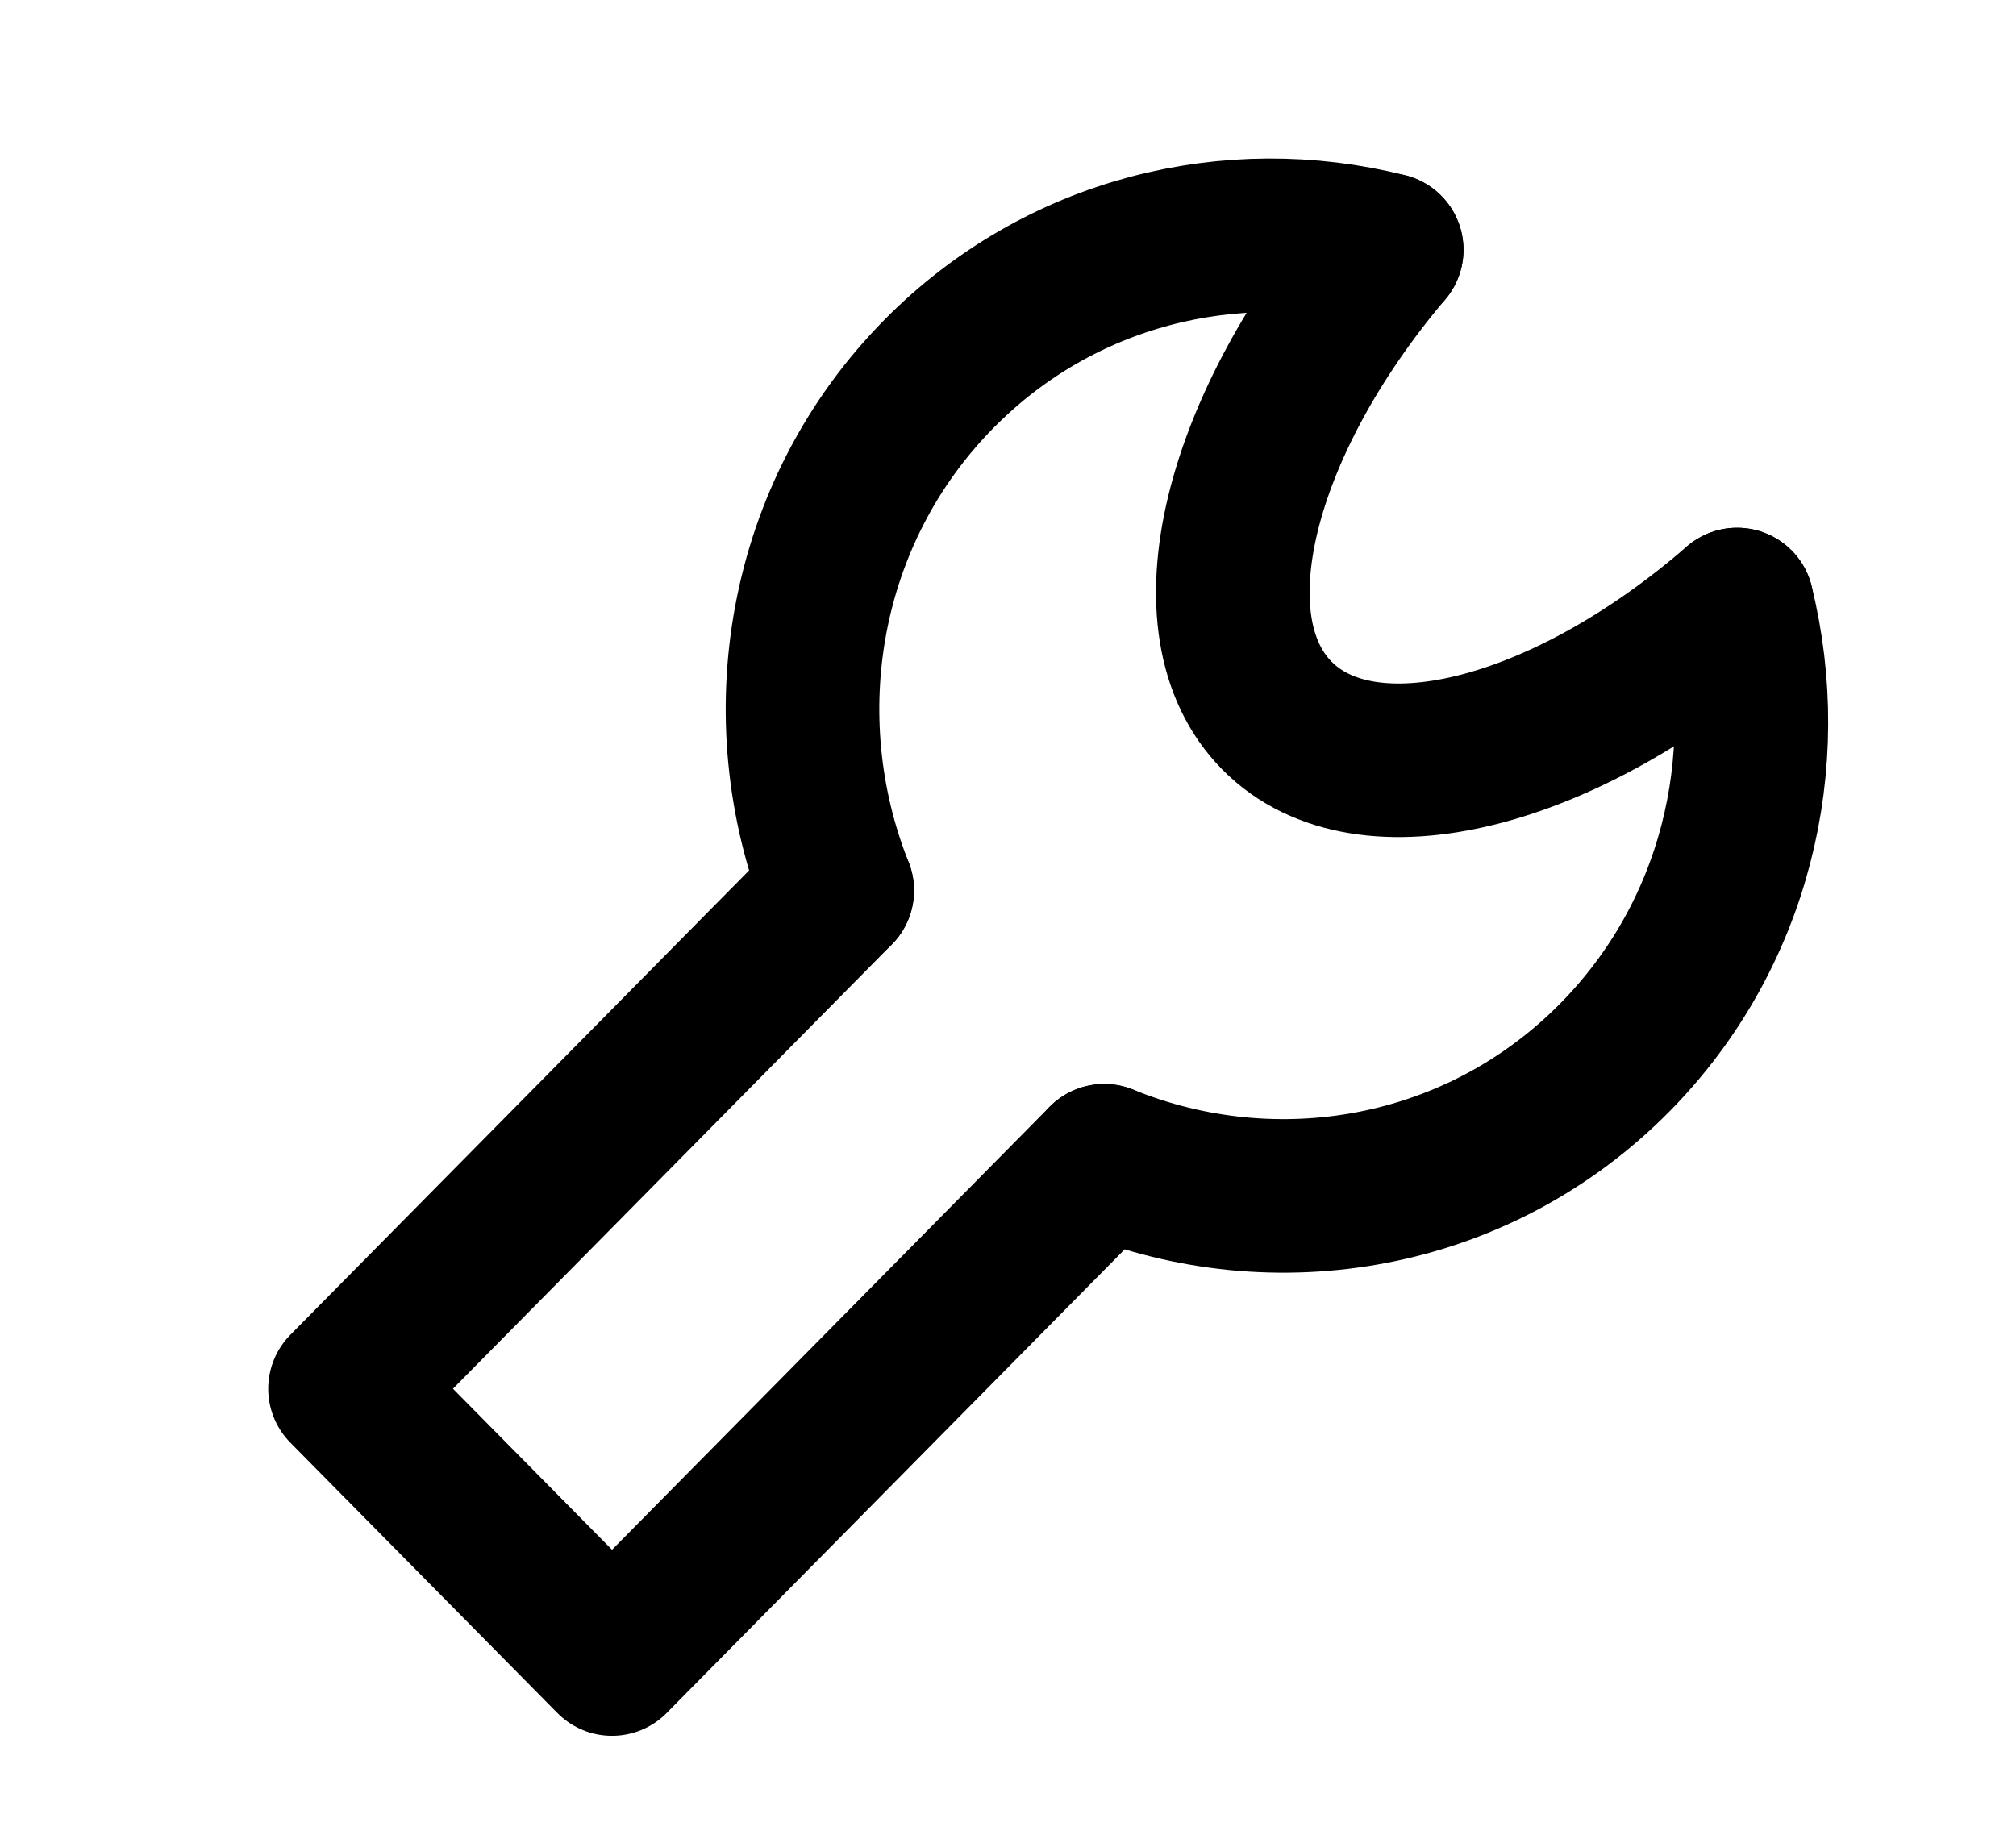 <?xml version="1.0" encoding="UTF-8" standalone="no"?>
<!DOCTYPE svg PUBLIC "-//W3C//DTD SVG 1.1//EN" "http://www.w3.org/Graphics/SVG/1.1/DTD/svg11.dtd">
<svg width="100%" height="100%" viewBox="0 0 105 96" version="1.1" xmlns="http://www.w3.org/2000/svg" xmlns:xlink="http://www.w3.org/1999/xlink" xml:space="preserve" xmlns:serif="http://www.serif.com/" style="fill-rule:evenodd;clip-rule:evenodd;stroke-linecap:round;stroke-linejoin:round;stroke-miterlimit:1.5;">
    <g>
        <path d="M43.606,46.389l-25.636,25.958l13.906,14.081l25.637,-25.958" style="fill:none;stroke:#000;stroke-width:8px;"/>
        <path d="M90.474,31.494c2.029,8.223 -0.088,17.237 -6.373,23.601c-7.144,7.234 -17.67,9.015 -26.588,5.375" style="fill:none;stroke:#000;stroke-width:8px;"/>
        <path d="M43.606,46.389c-3.594,-9.03 -1.836,-19.689 5.308,-26.923c6.285,-6.364 15.187,-8.507 23.309,-6.453" style="fill:none;stroke:#000;stroke-width:8px;"/>
        <path d="M90.474,31.494c-9.038,7.837 -19.331,10.48 -23.966,5.787c-4.636,-4.694 -2.025,-15.116 5.715,-24.268" style="fill:none;stroke:#000;stroke-width:8px;"/>
    </g>
</svg>
